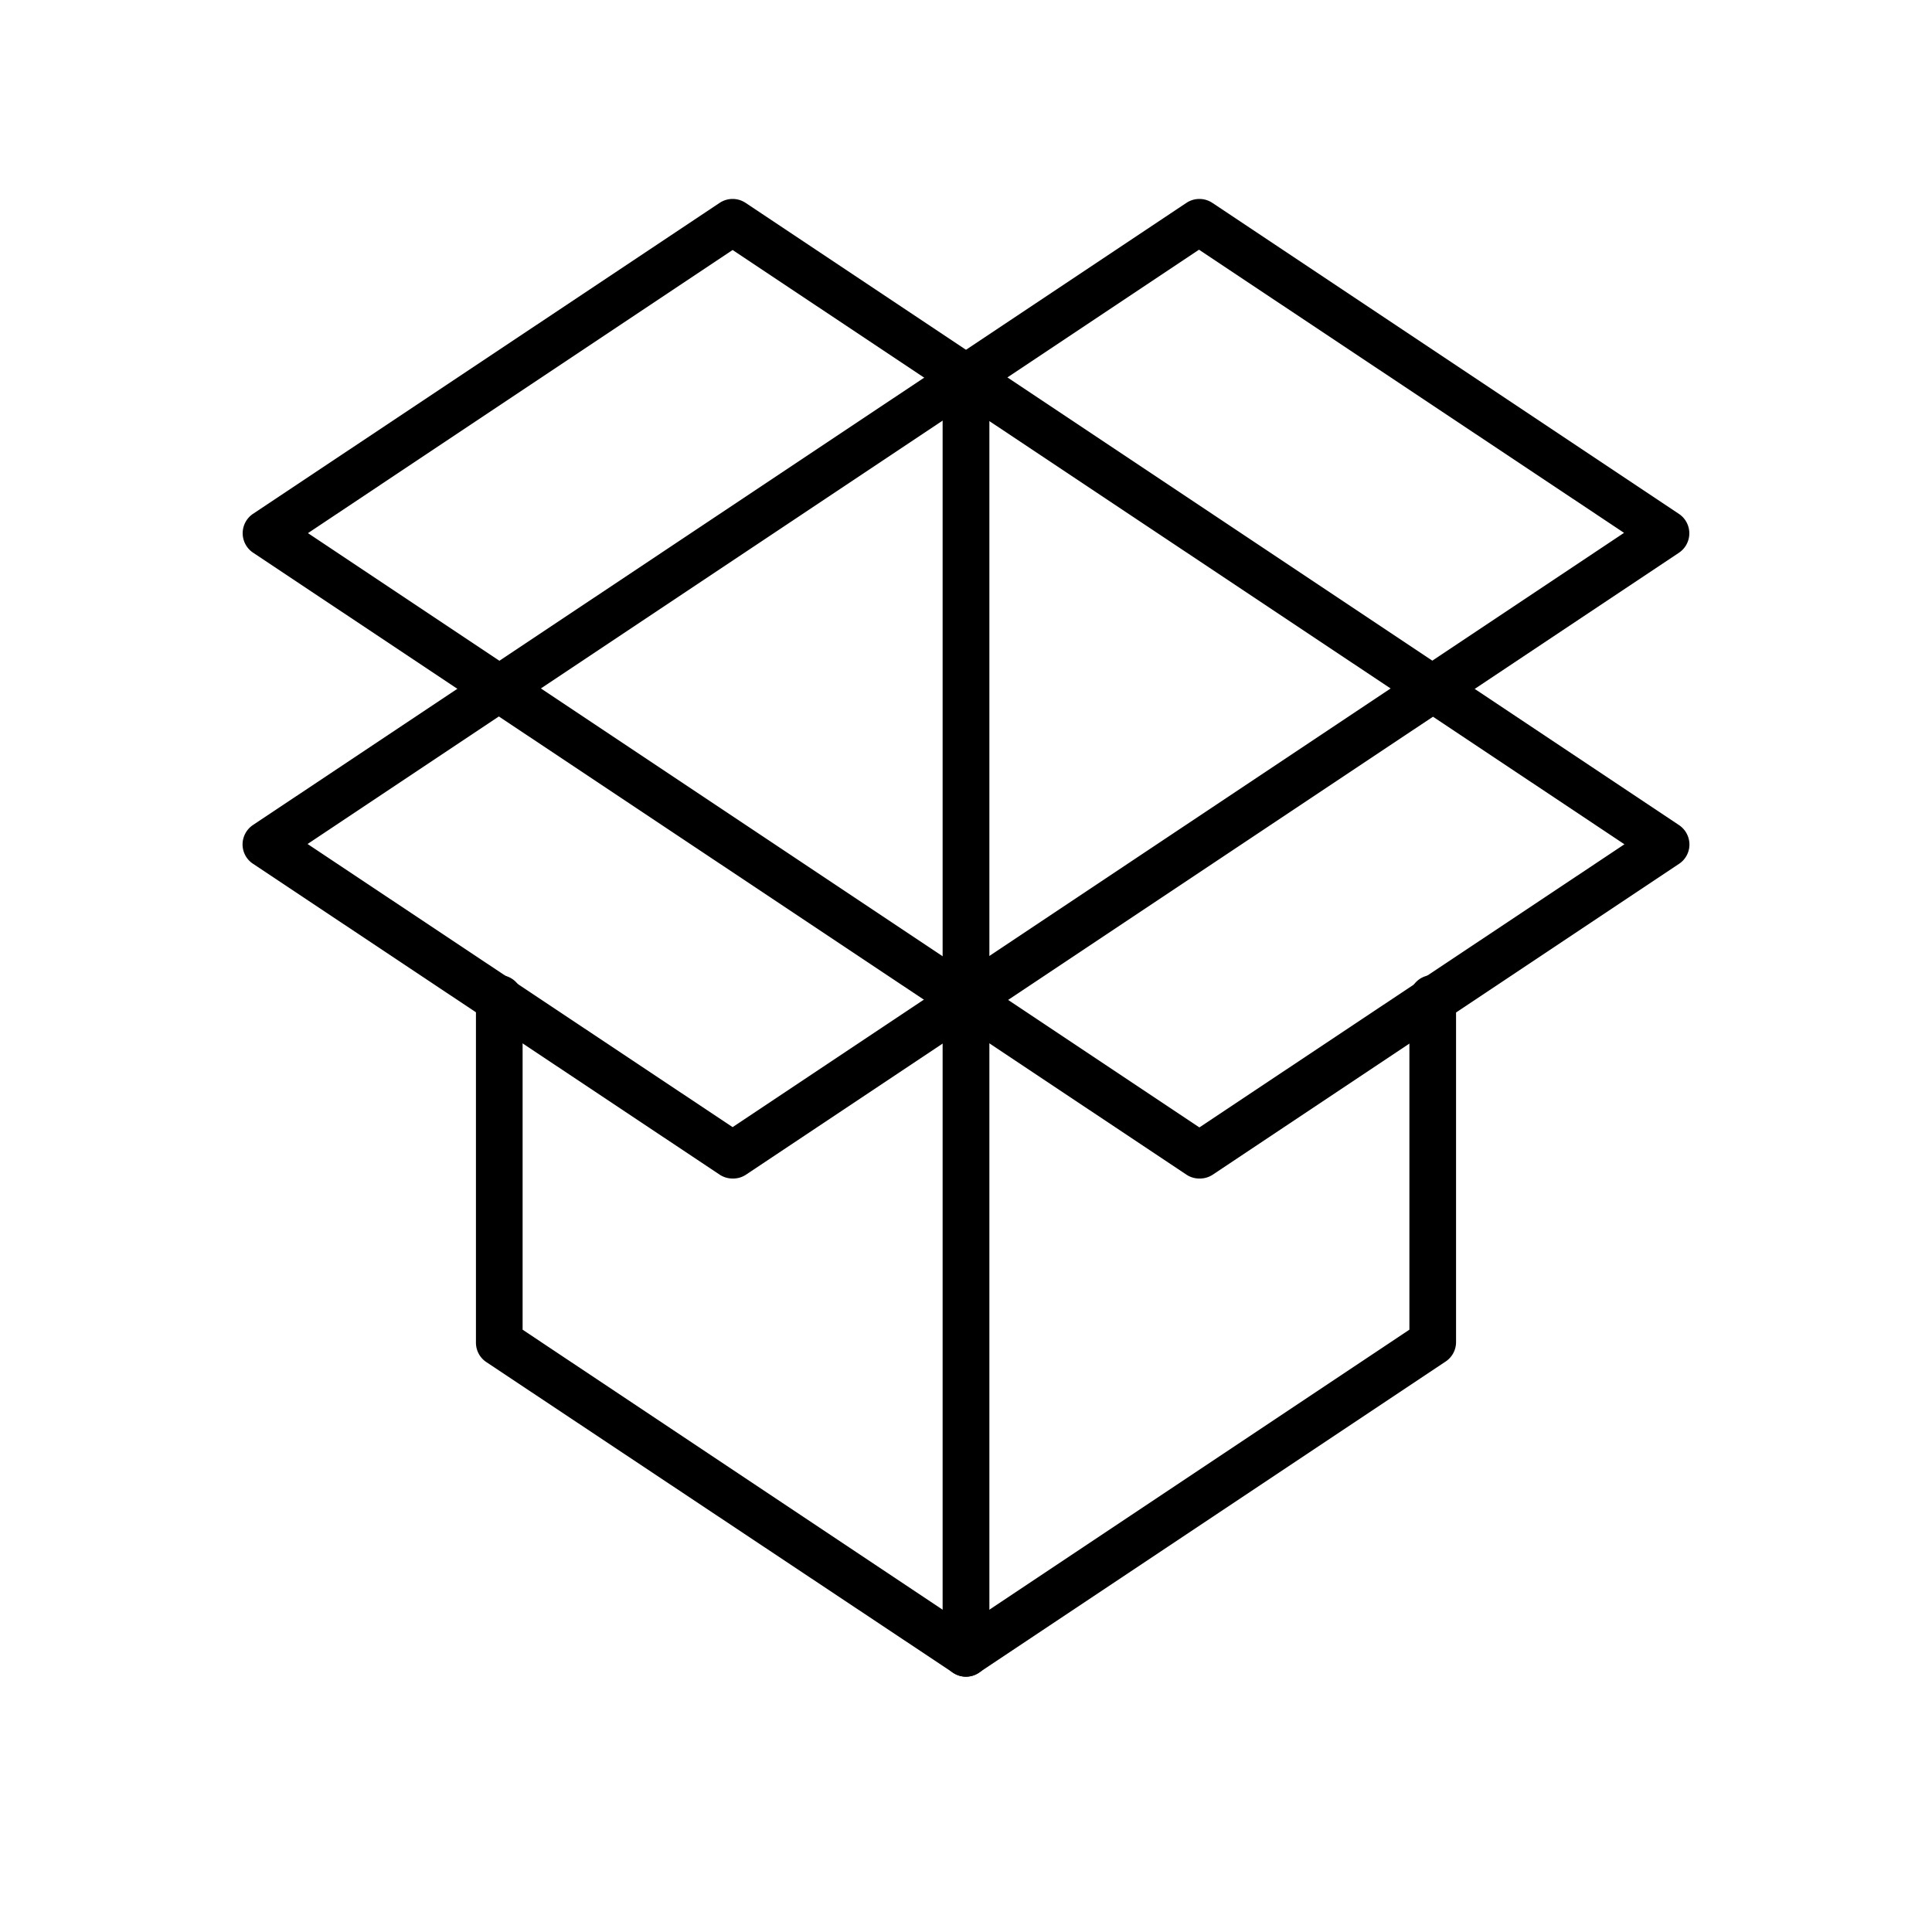 <svg id="Calque_1" data-name="Calque 1" xmlns="http://www.w3.org/2000/svg" viewBox="0 0 200 200"><path d="M100,173.57a2.42,2.42,0,0,1-2.42-2.42V39.09a2.42,2.42,0,0,1,4.84,0V171.15A2.42,2.42,0,0,1,100,173.57Z"/><path d="M124.16,122a2.39,2.39,0,0,1-1.34-.4L26.18,57.2a2.42,2.42,0,0,1,0-4L74.5,21a2.42,2.42,0,0,1,2.68,0l96.64,64.42a2.43,2.43,0,0,1,1.07,2,2.4,2.4,0,0,1-1.07,2L125.5,121.63A2.41,2.41,0,0,1,124.16,122ZM31.88,55.19l92.28,61.52,44-29.31L75.84,25.88Z"/><path d="M75.84,122a2.41,2.41,0,0,1-1.34-.4L26.18,89.41a2.4,2.4,0,0,1-1.07-2,2.43,2.43,0,0,1,1.07-2L122.82,21a2.42,2.42,0,0,1,2.68,0l48.32,32.21a2.42,2.42,0,0,1,0,4L77.18,121.63A2.39,2.39,0,0,1,75.84,122Zm-44-34.63,44,29.31,92.28-61.52-44-29.31Z"/><path d="M100,173.57a2.43,2.43,0,0,1-1.34-.41L50.34,141a2.41,2.41,0,0,1-1.07-2V103.51a2.42,2.42,0,1,1,4.83,0v34.14l45.9,30.6,45.9-30.6V103.51a2.42,2.42,0,1,1,4.83,0v35.43a2.41,2.41,0,0,1-1.07,2l-48.32,32.21A2.43,2.43,0,0,1,100,173.57Z"/></svg>